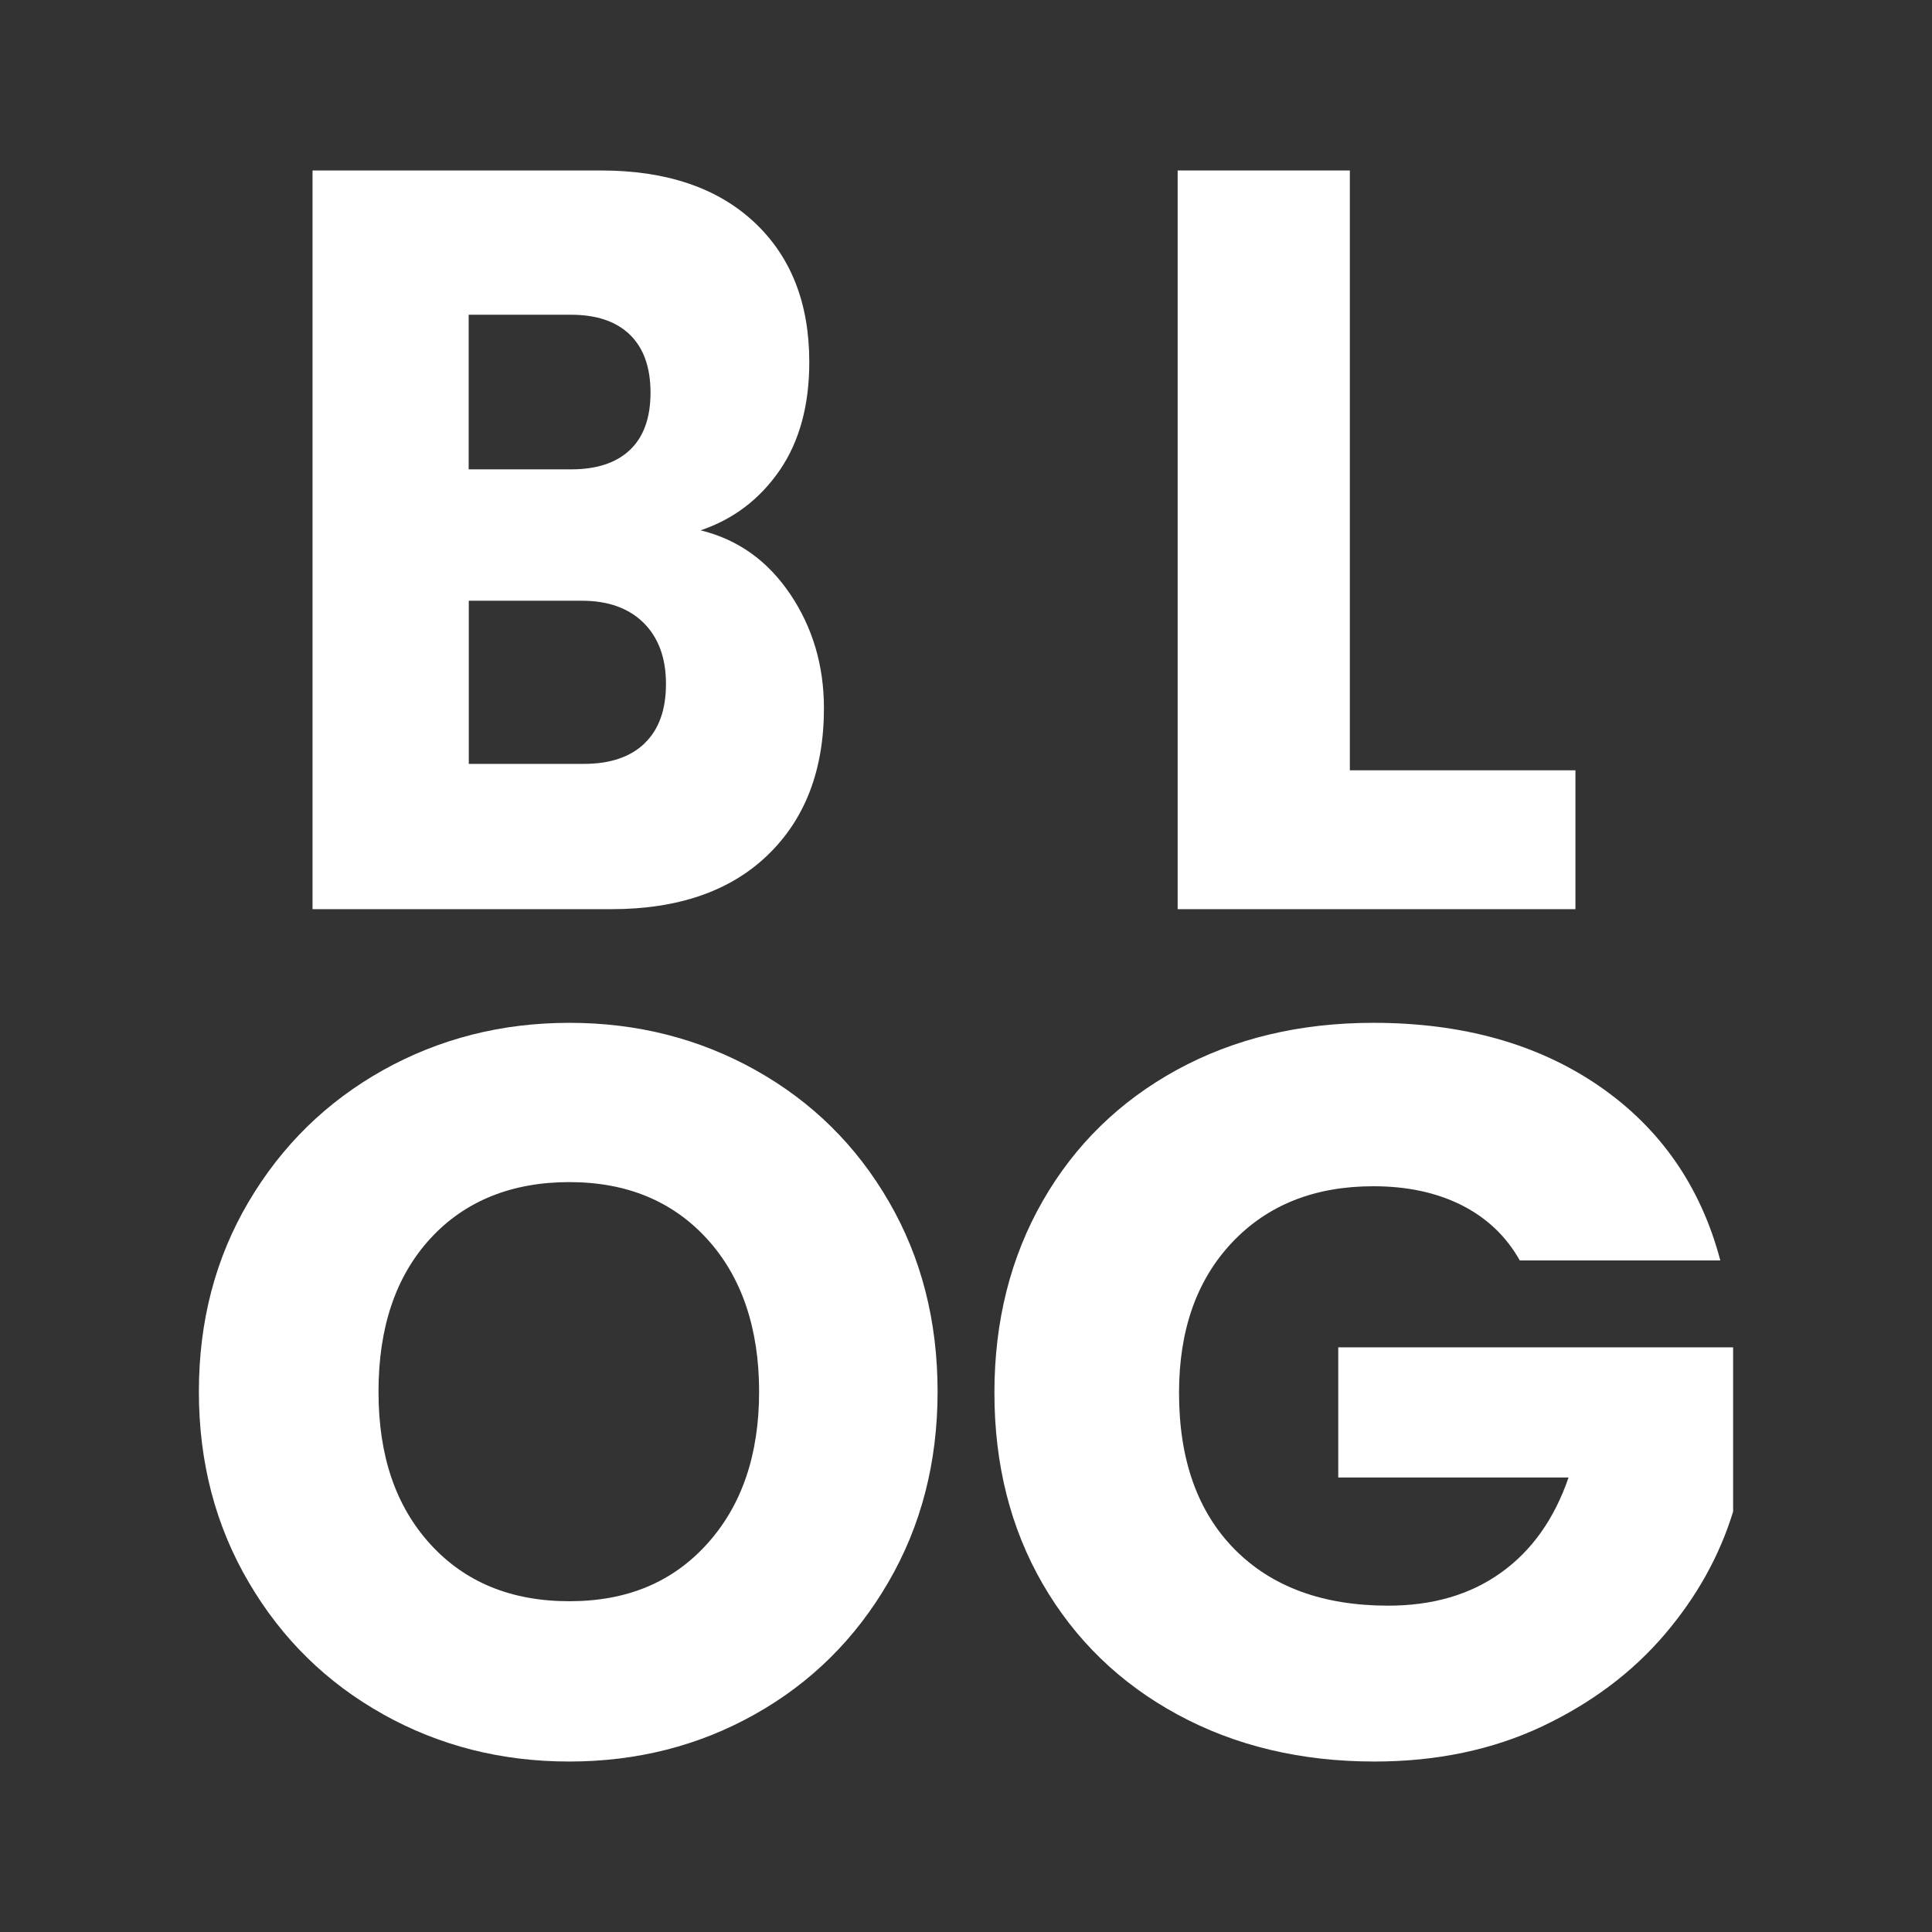 <svg width="34" height="34" viewBox="0 0 34 34" fill="none" xmlns="http://www.w3.org/2000/svg">
<rect x="0" y="0" width="34" height="34" fill="#333333" stroke="none"/>
<path d="M13.906 10.455C14.301 11.042 14.5 11.712 14.5 12.463C14.5 13.55 14.17 14.411 13.512 15.046C12.854 15.682 11.935 16 10.756 16H5.5V3H10.578C11.724 3 12.622 3.304 13.27 3.907C13.918 4.512 14.242 5.332 14.242 6.371C14.242 7.136 14.068 7.772 13.72 8.278C13.372 8.784 12.908 9.137 12.33 9.333C12.984 9.493 13.509 9.867 13.904 10.453L13.906 10.455ZM8.248 8.26H10.049C10.499 8.26 10.845 8.147 11.086 7.918C11.327 7.689 11.448 7.353 11.448 6.91C11.448 6.466 11.327 6.126 11.086 5.891C10.845 5.656 10.499 5.539 10.049 5.539H8.248V8.262V8.26ZM11.342 13.082C11.594 12.842 11.72 12.493 11.72 12.036C11.72 11.578 11.588 11.222 11.327 10.961C11.063 10.702 10.703 10.572 10.242 10.572H8.25V13.443H10.276C10.736 13.443 11.093 13.323 11.344 13.082H11.342Z" fill="white"/>
<path d="M23.755 13.556H27.725V16H20.725V3H23.755V13.556Z" fill="white"/>
<path d="M6.742 30.168C5.749 29.614 4.959 28.84 4.377 27.845C3.792 26.851 3.5 25.732 3.5 24.491C3.5 23.25 3.792 22.135 4.377 21.147C4.961 20.158 5.749 19.388 6.742 18.832C7.735 18.279 8.826 18 10.019 18C11.211 18 12.303 18.277 13.296 18.832C14.289 19.388 15.071 20.158 15.643 21.147C16.216 22.135 16.5 23.25 16.5 24.491C16.5 25.732 16.212 26.851 15.633 27.845C15.055 28.84 14.273 29.614 13.286 30.168C12.299 30.723 11.209 31 10.017 31C8.824 31 7.733 30.723 6.74 30.168H6.742ZM12.447 27.167C13.055 26.493 13.359 25.6 13.359 24.491C13.359 23.382 13.055 22.475 12.447 21.807C11.839 21.139 11.03 20.803 10.019 20.803C9.008 20.803 8.179 21.135 7.573 21.797C6.965 22.459 6.661 23.358 6.661 24.491C6.661 25.624 6.965 26.507 7.573 27.175C8.181 27.843 8.996 28.179 10.019 28.179C11.041 28.179 11.839 27.841 12.447 27.167Z" fill="white"/>
<path d="M26.747 22.184C26.51 21.761 26.171 21.437 25.728 21.212C25.285 20.988 24.766 20.876 24.168 20.876C23.134 20.876 22.305 21.206 21.682 21.866C21.059 22.526 20.749 23.409 20.749 24.512C20.749 25.689 21.076 26.605 21.729 27.267C22.383 27.927 23.283 28.257 24.429 28.257C25.213 28.257 25.877 28.064 26.418 27.674C26.959 27.287 27.355 26.728 27.604 26.001H23.551V23.711H30.5V26.601C30.263 27.376 29.863 28.098 29.295 28.764C28.727 29.43 28.009 29.97 27.139 30.382C26.267 30.793 25.282 31 24.188 31C22.893 31 21.737 30.724 20.722 30.173C19.707 29.622 18.917 28.855 18.349 27.873C17.782 26.891 17.5 25.77 17.5 24.51C17.5 23.25 17.784 22.125 18.349 21.137C18.915 20.149 19.703 19.38 20.712 18.827C21.721 18.276 22.873 18 24.168 18C25.736 18 27.059 18.37 28.137 19.109C29.213 19.849 29.928 20.872 30.275 22.182H26.745L26.747 22.184Z" fill="white"/>
</svg>
